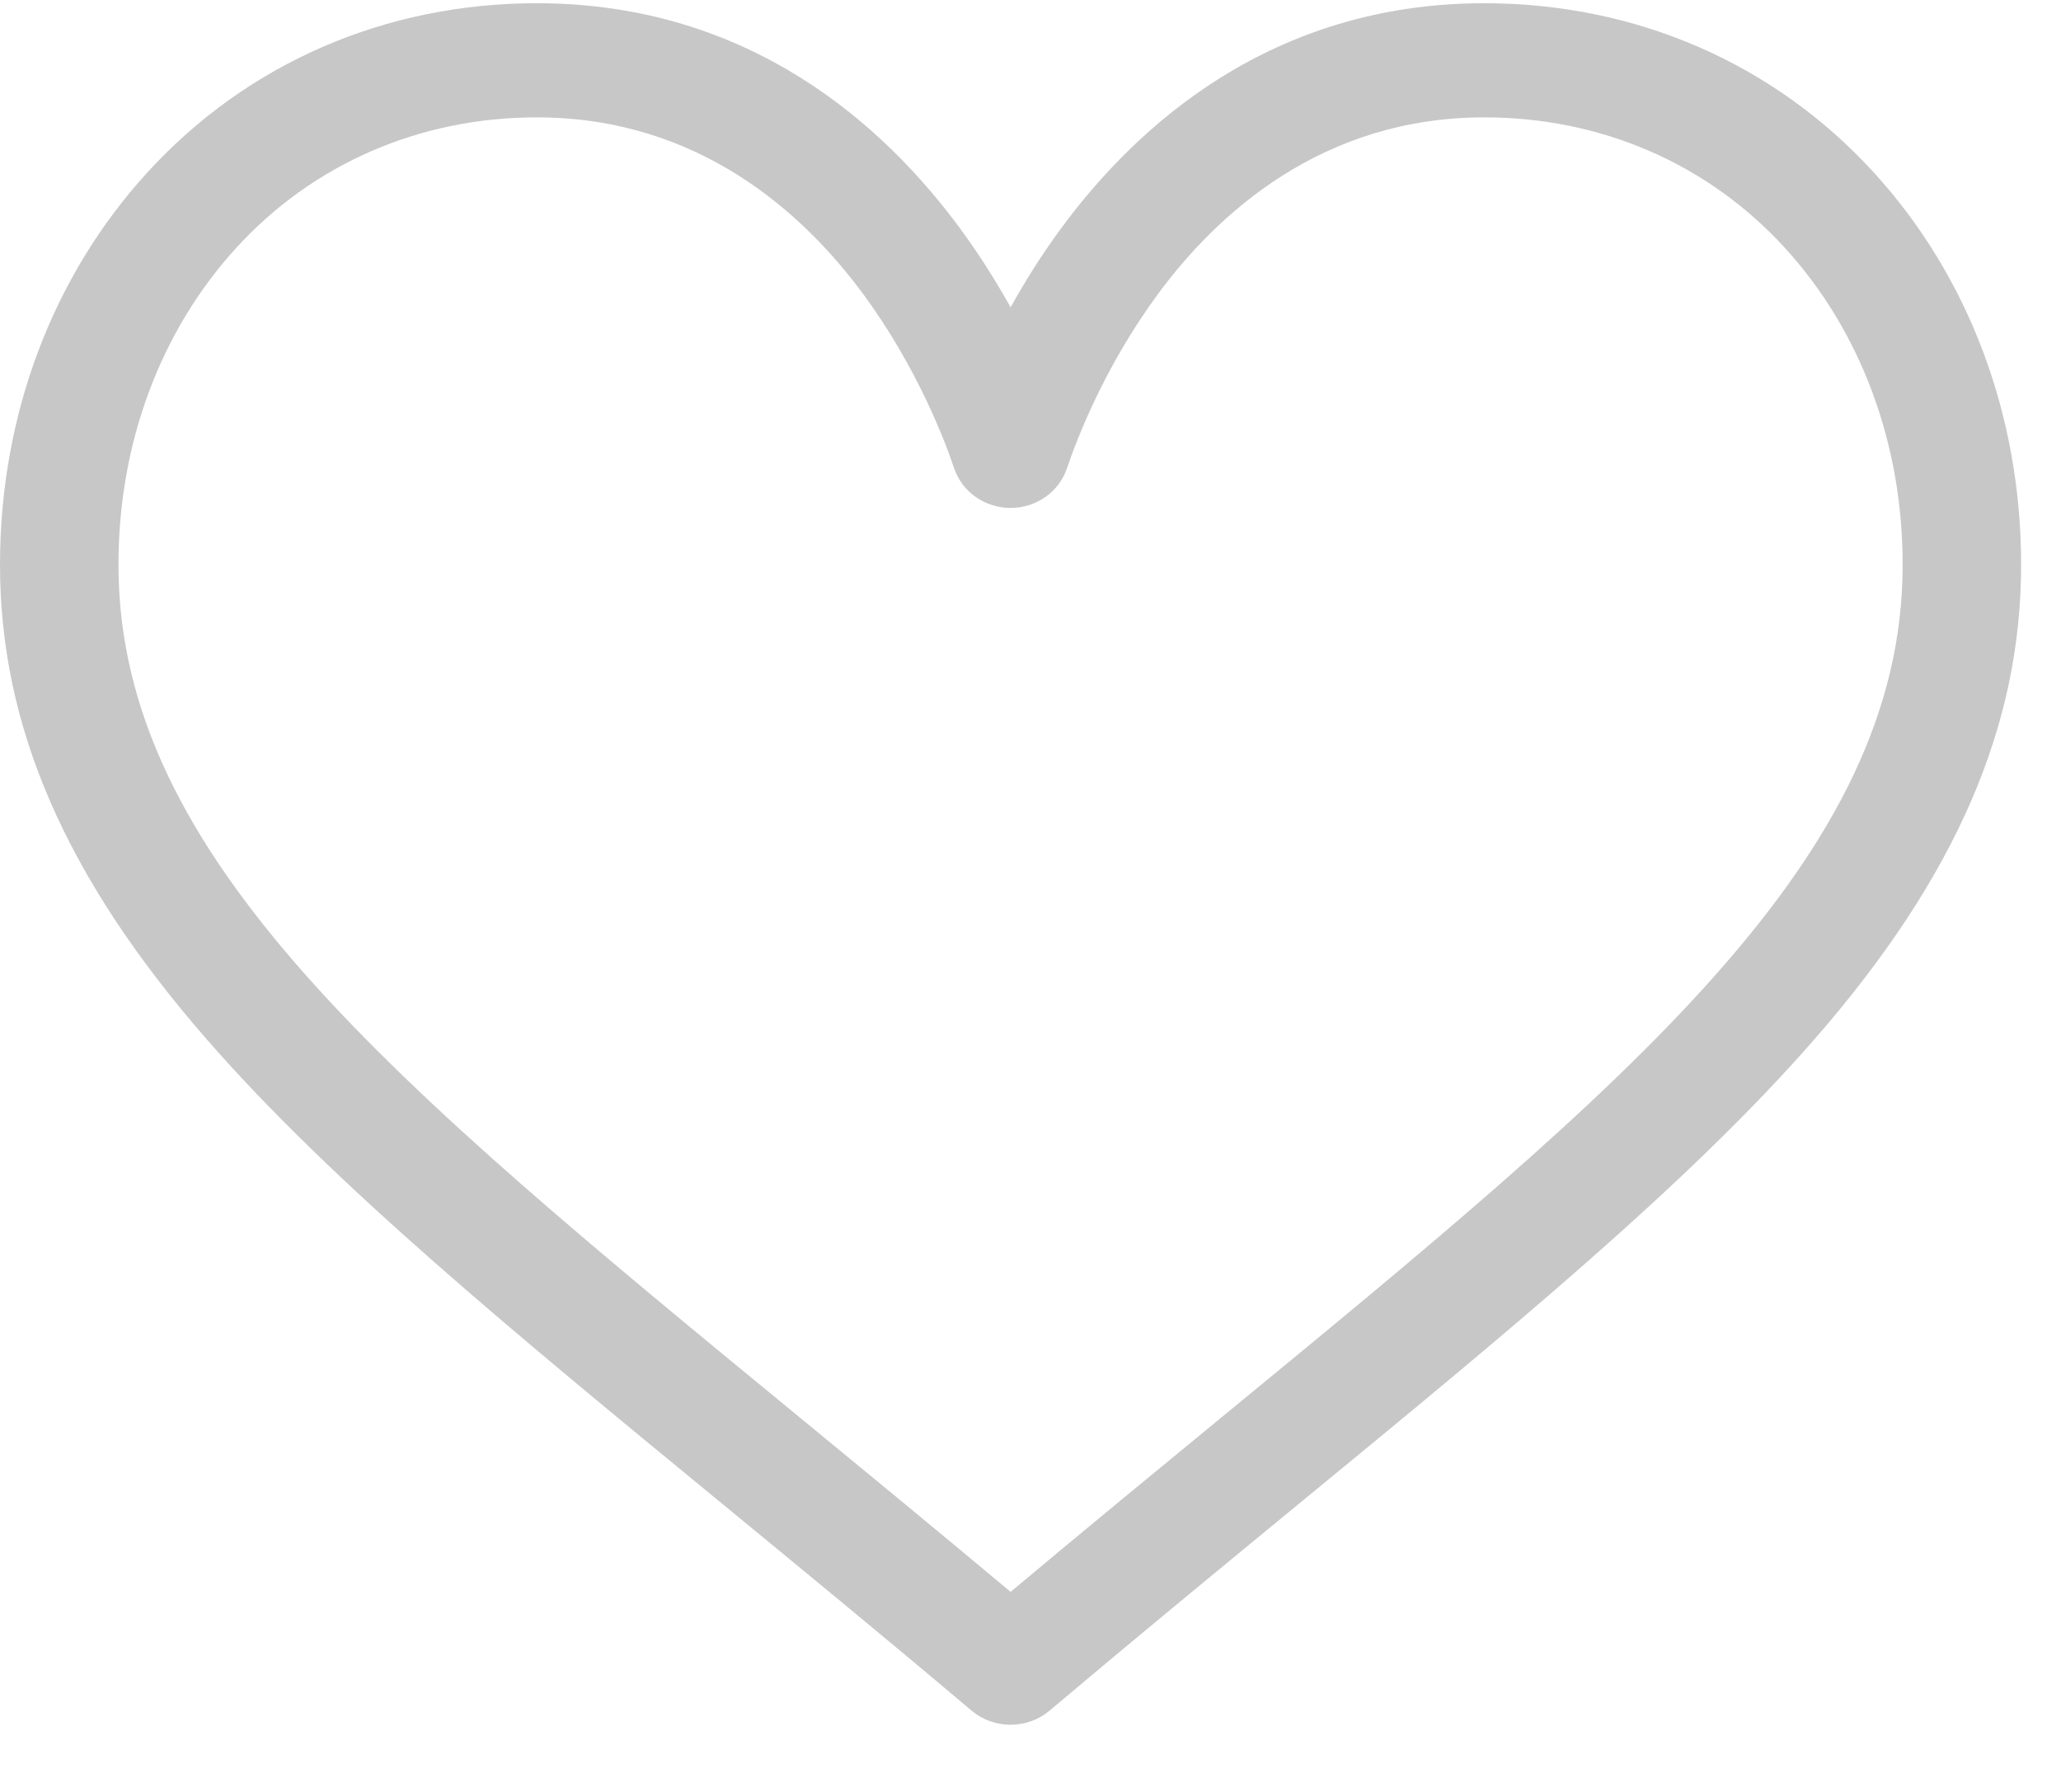 <?xml version="1.0" encoding="UTF-8"?>
<svg width="23px" height="20px" viewBox="0 0 23 20" version="1.1" xmlns="http://www.w3.org/2000/svg" xmlns:xlink="http://www.w3.org/1999/xlink">
    <!-- Generator: Sketch 55.2 (78181) - https://sketchapp.com -->
    <title>Shape</title>
    <desc>Created with Sketch.</desc>
    <g id="Каталог" stroke="none" stroke-width="1" fill="none" fill-rule="evenodd" fill-opacity="0.3">
        <g id="Каталог---1366" transform="translate(-458, -2481)" fill="#444444" fill-rule="nonzero">
            <g id="Group-21">
                <g id="Основной-блок">
                    <g id="Group-4" transform="translate(30, 243)">
                        <g id="Основной-контент">
                            <g id="Group-2">
                                <g id="Правая-колонка" transform="translate(244, 0)">
                                    <g id="Товары-и-сортировки-+-пагинация">
                                        <g id="Блок-с-товарами" transform="translate(0, 138)">
                                            <g id="Group-44">
                                                <g id="Товары-в-каталоге">
                                                    <g id="Stacked-Group">
                                                        <g id="Карточки-2-Copy-4" transform="translate(0, 1665)">
                                                            <g id="Карточка-товара-Copy-32">
                                                                <g id="Товар">
                                                                    <g id="Блок-с-ценой-и-кнопкой" transform="translate(0, 305)">
                                                                        <g id="Group-41" transform="translate(0, 130)">
                                                                            <g id="В-корзину-и-Like-Copy">
                                                                                <g id="Избранное-и-сравнение" transform="translate(184, 0)">
                                                                                    <g id="Избранное">
                                                                                        <g id="like-copy-13">
                                                                                            <path d="M20.909,1.923 C19.797,0.706 18.254,0.036 16.564,0.036 C14.187,0.036 12.683,1.404 11.839,2.552 C11.62,2.85 11.434,3.149 11.278,3.43 C11.121,3.149 10.935,2.85 10.716,2.552 C9.872,1.404 8.368,0.036 5.991,0.036 C4.301,0.036 2.758,0.706 1.646,1.923 C0.584,3.084 0,4.639 0,6.302 C0,8.112 0.733,9.795 2.306,11.599 C3.712,13.212 5.735,14.874 8.077,16.798 C8.95,17.516 9.853,18.257 10.813,19.068 L10.842,19.092 C10.967,19.198 11.122,19.25 11.278,19.25 C11.433,19.25 11.588,19.198 11.713,19.092 L11.742,19.068 C12.703,18.257 13.605,17.516 14.478,16.798 C16.82,14.874 18.843,13.212 20.249,11.599 C21.822,9.795 22.555,8.112 22.555,6.302 C22.555,4.639 21.971,3.084 20.909,1.923 Z M13.621,15.828 C12.868,16.447 12.094,17.083 11.278,17.767 C10.461,17.083 9.687,16.447 8.934,15.828 C4.35,12.062 1.322,9.573 1.322,6.302 C1.322,4.95 1.789,3.694 2.637,2.766 C3.495,1.827 4.686,1.31 5.991,1.31 C7.803,1.31 8.974,2.386 9.638,3.289 C10.233,4.099 10.543,4.915 10.649,5.229 C10.738,5.491 10.991,5.669 11.278,5.669 C11.564,5.669 11.817,5.491 11.906,5.229 C12.012,4.915 12.322,4.099 12.917,3.289 C13.581,2.386 14.752,1.31 16.564,1.31 C17.869,1.31 19.06,1.827 19.918,2.766 C20.766,3.694 21.233,4.95 21.233,6.302 C21.233,9.573 18.205,12.062 13.621,15.828 Z" id="Shape"></path>
                                                                                        </g>
                                                                                    </g>
                                                                                </g>
                                                                            </g>
                                                                        </g>
                                                                    </g>
                                                                </g>
                                                            </g>
                                                        </g>
                                                    </g>
                                                </g>
                                            </g>
                                        </g>
                                    </g>
                                </g>
                            </g>
                        </g>
                    </g>
                </g>
            </g>
        </g>
    </g>
</svg>